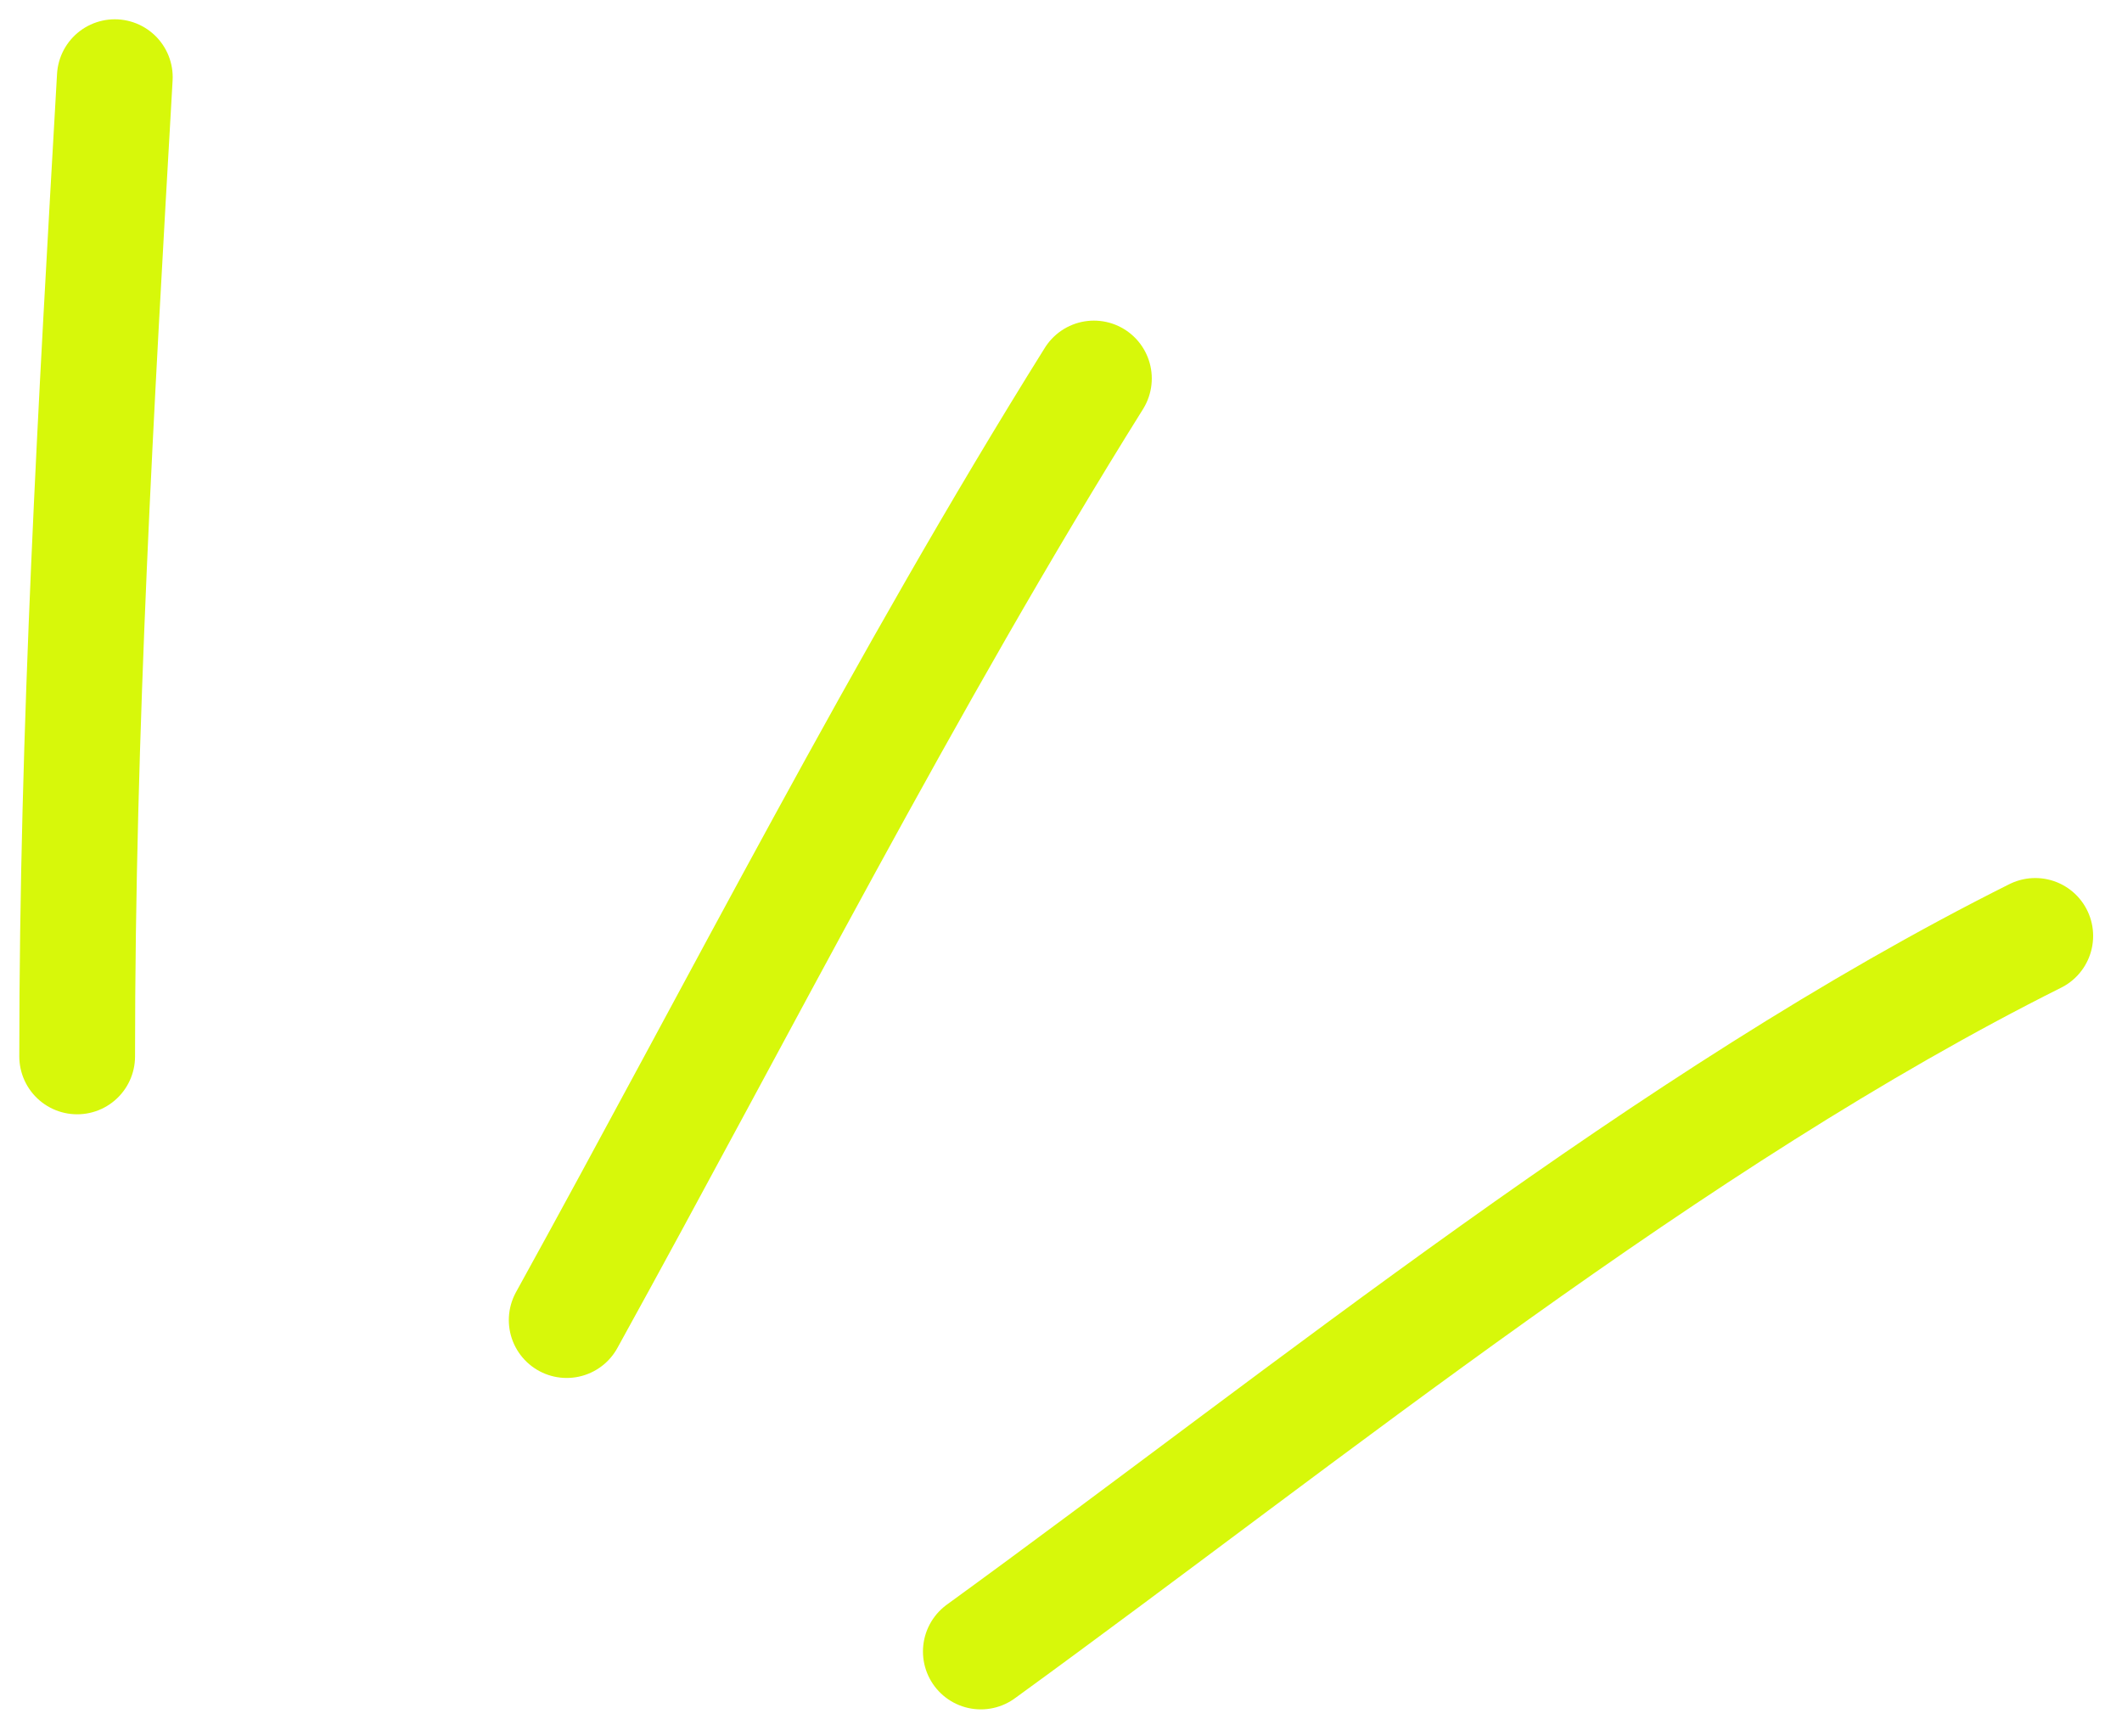 <?xml version="1.0" encoding="UTF-8"?> <svg xmlns="http://www.w3.org/2000/svg" width="55" height="45" viewBox="0 0 55 45" fill="none"><path d="M2 27.378C2 18.884 2.492 10.478 2.976 2" stroke="#D7F80A" stroke-width="3" stroke-linecap="round"></path><path d="M14.688 34.211C19.177 26.079 23.458 17.64 28.353 9.809" stroke="#D7F80A" stroke-width="3" stroke-linecap="round"></path><path d="M25.422 42.8C33.96 36.601 43.322 28.97 52.752 24.255" stroke="#D7F80A" stroke-width="3" stroke-linecap="round"></path></svg> 